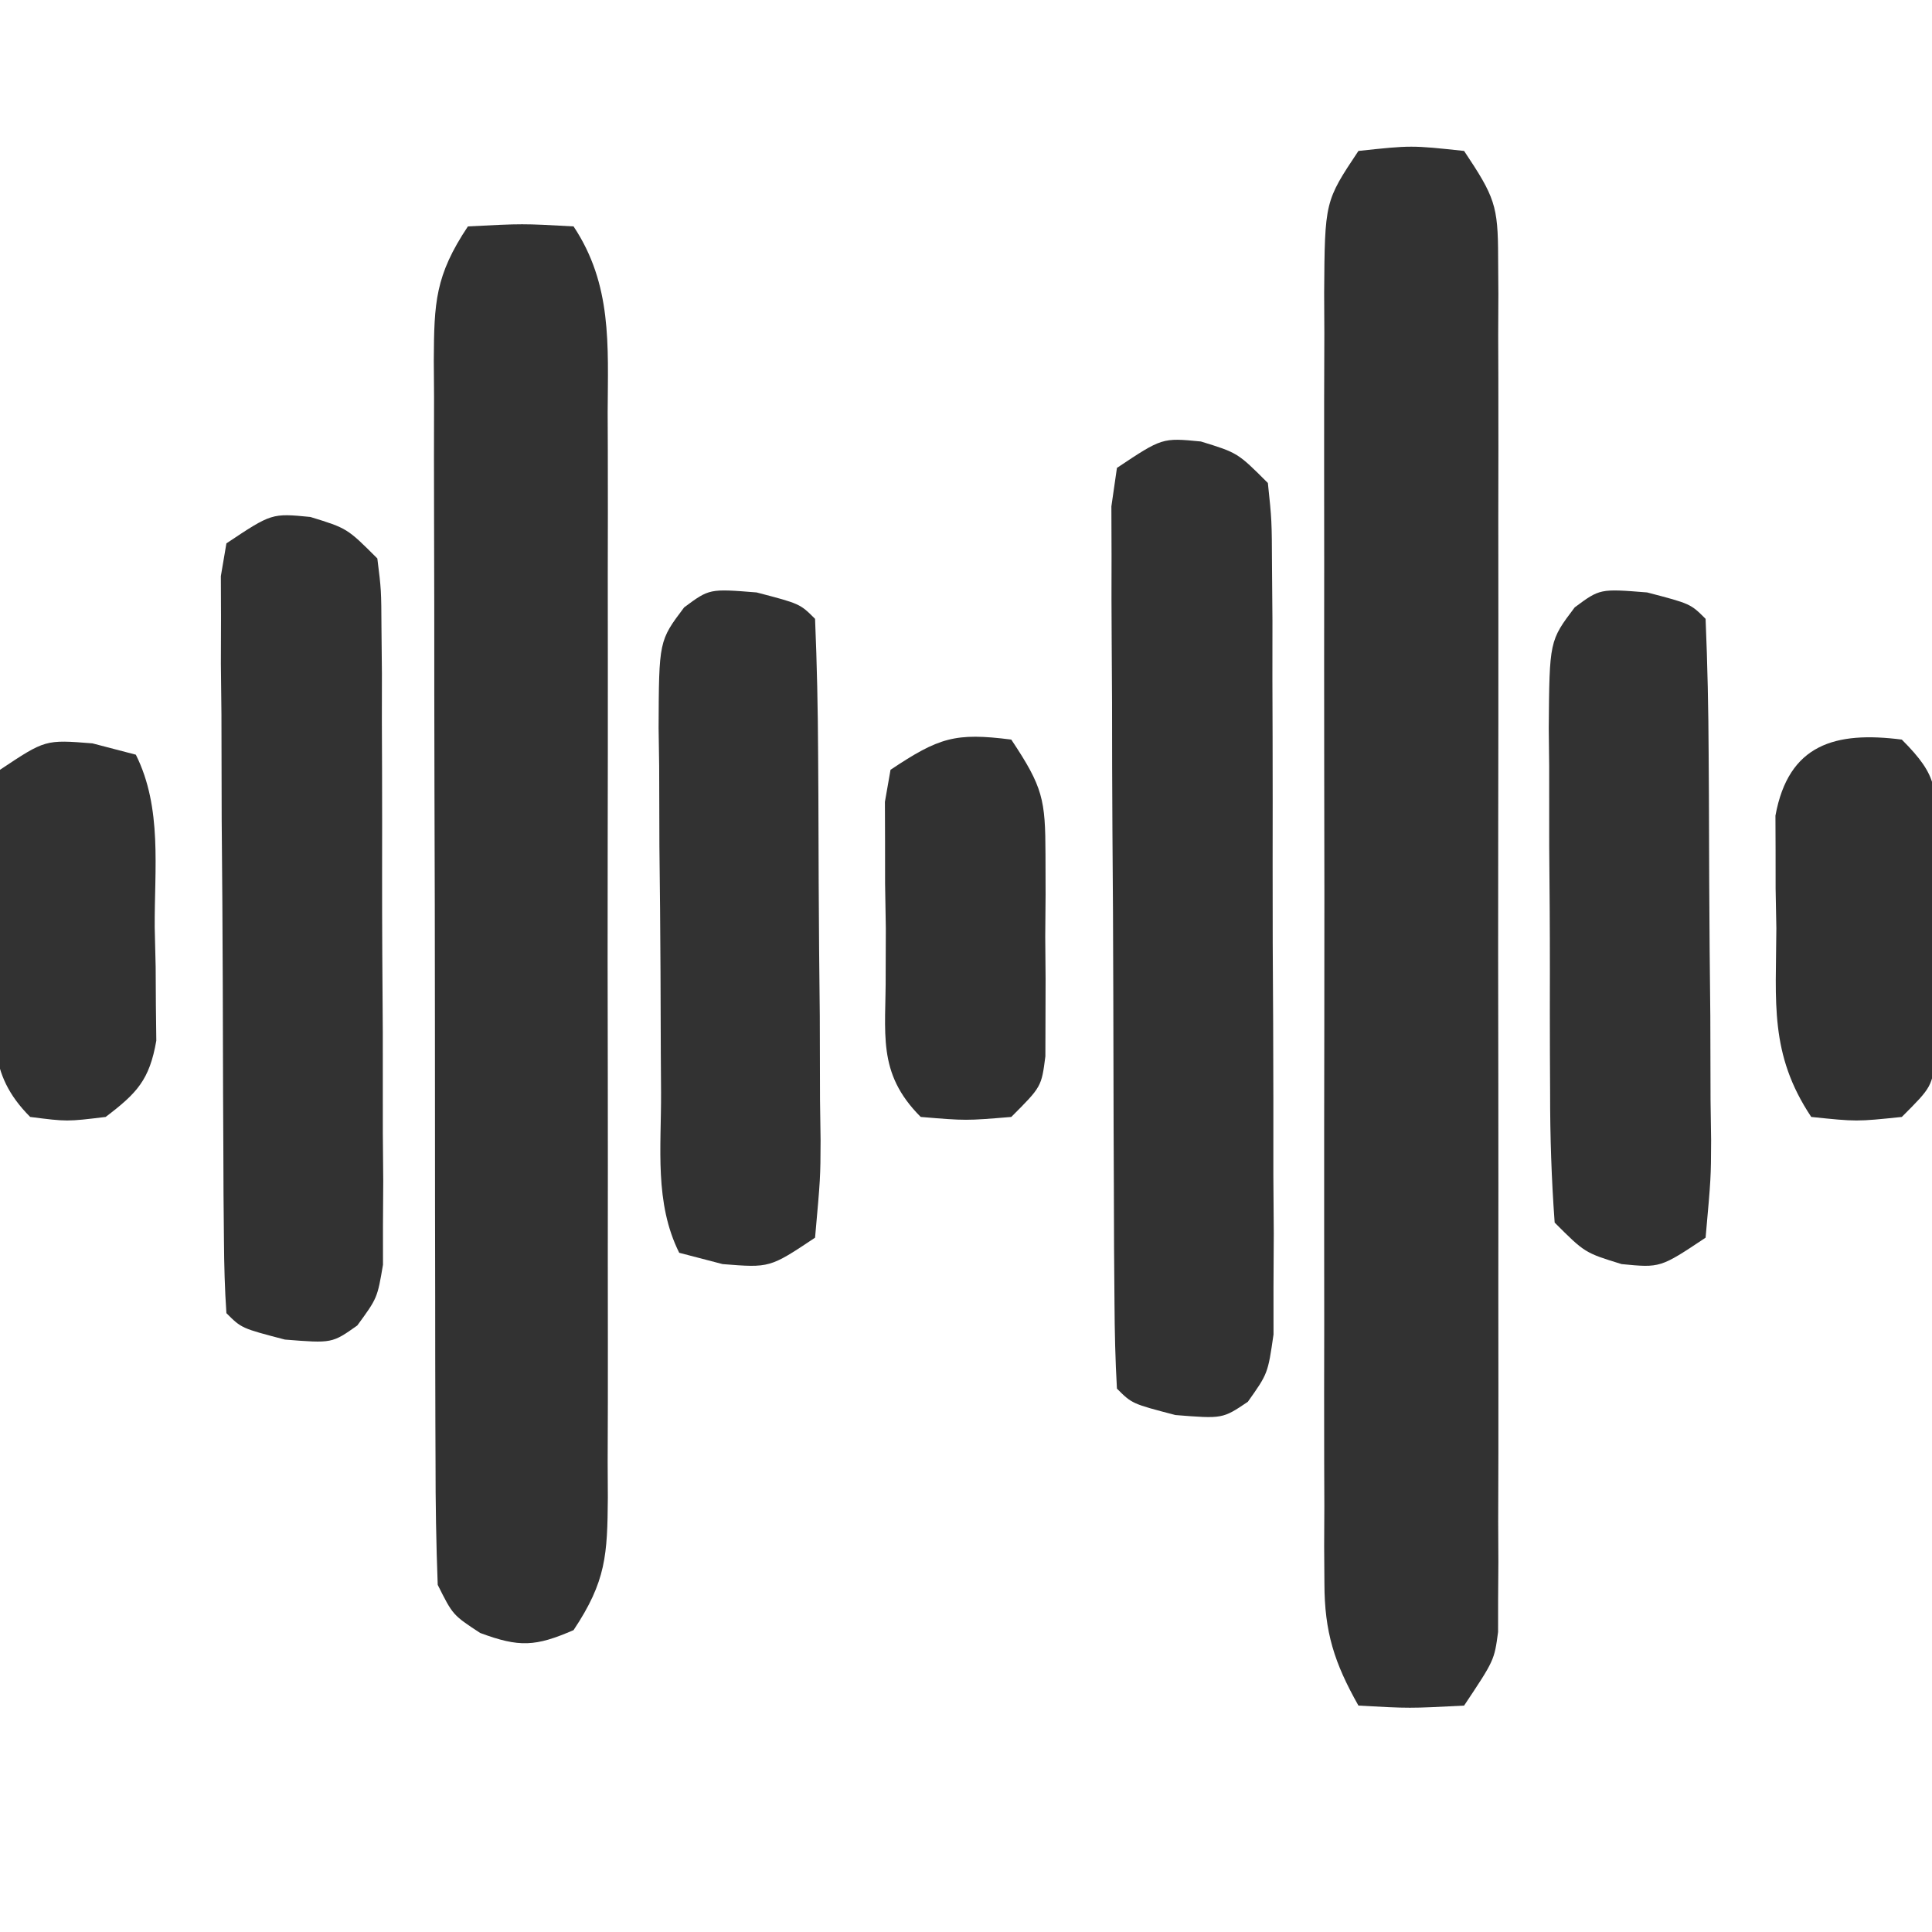 <?xml version="1.0" encoding="UTF-8"?>
<svg version="1.1" xmlns="http://www.w3.org/2000/svg" width="128" height="128">
<path d="M0 0 C3.5 -0.375 3.5 -0.375 7 0 C9.027 3.041 9.25 3.615 9.254 7.023 C9.262 8.247 9.262 8.247 9.271 9.496 C9.267 10.387 9.263 11.279 9.259 12.197 C9.262 13.139 9.266 14.081 9.269 15.051 C9.278 18.169 9.272 21.288 9.266 24.406 C9.267 26.57 9.269 28.733 9.271 30.896 C9.274 35.432 9.27 39.968 9.261 44.504 C9.249 50.325 9.256 56.146 9.268 61.967 C9.275 66.435 9.273 70.903 9.268 75.371 C9.266 77.517 9.268 79.664 9.273 81.811 C9.278 84.808 9.27 87.805 9.259 90.803 C9.263 91.694 9.267 92.586 9.271 93.504 C9.265 94.32 9.26 95.136 9.254 95.977 C9.253 96.686 9.252 97.394 9.252 98.124 C9 100 9 100 7 103 C3.375 103.188 3.375 103.188 0 103 C-1.598 100.169 -2.25 98.14 -2.254 94.895 C-2.26 94.086 -2.265 93.277 -2.271 92.443 C-2.267 91.565 -2.263 90.686 -2.259 89.781 C-2.262 88.849 -2.266 87.917 -2.269 86.956 C-2.278 83.876 -2.272 80.795 -2.266 77.715 C-2.267 75.575 -2.269 73.436 -2.271 71.297 C-2.274 66.813 -2.27 62.33 -2.261 57.847 C-2.249 52.095 -2.256 46.342 -2.268 40.59 C-2.275 36.173 -2.273 31.755 -2.268 27.338 C-2.266 25.217 -2.268 23.095 -2.273 20.974 C-2.278 18.012 -2.27 15.051 -2.259 12.09 C-2.263 11.209 -2.267 10.328 -2.271 9.421 C-2.229 3.343 -2.229 3.343 0 0 Z " fill="#323232" transform="translate(90,10)"/>
<path d="M0 0 C3.625 -0.188 3.625 -0.188 7 0 C9.557 3.85 9.282 7.853 9.259 12.301 C9.262 13.136 9.266 13.97 9.269 14.83 C9.278 17.586 9.272 20.342 9.266 23.098 C9.267 25.013 9.269 26.928 9.271 28.843 C9.274 32.856 9.27 36.868 9.261 40.88 C9.249 46.027 9.256 51.175 9.268 56.322 C9.275 60.276 9.273 64.23 9.268 68.183 C9.266 70.082 9.268 71.98 9.273 73.878 C9.278 76.528 9.27 79.178 9.259 81.828 C9.263 82.615 9.267 83.403 9.271 84.214 C9.241 88.013 9.16 89.76 7 93 C4.473 94.095 3.412 94.153 0.812 93.188 C-1 92 -1 92 -2 90 C-2.104 87.27 -2.147 84.565 -2.145 81.834 C-2.149 80.99 -2.152 80.146 -2.155 79.277 C-2.165 76.477 -2.167 73.678 -2.168 70.879 C-2.171 68.938 -2.175 66.998 -2.178 65.057 C-2.184 60.986 -2.186 56.915 -2.185 52.844 C-2.185 47.62 -2.199 42.396 -2.216 37.173 C-2.227 33.164 -2.229 29.155 -2.229 25.147 C-2.23 23.22 -2.234 21.294 -2.242 19.368 C-2.252 16.677 -2.249 13.986 -2.243 11.295 C-2.249 10.496 -2.254 9.696 -2.26 8.872 C-2.238 5.046 -2.174 3.262 0 0 Z " fill="#323232" transform="translate(31,15)"/>
<path d="M0 0 C2.438 0.75 2.438 0.75 4.438 2.75 C4.698 5.21 4.698 5.21 4.712 8.345 C4.722 9.517 4.731 10.688 4.741 11.895 C4.74 13.166 4.739 14.437 4.738 15.746 C4.743 17.046 4.747 18.345 4.751 19.684 C4.759 22.437 4.758 25.19 4.753 27.944 C4.747 31.472 4.764 35.001 4.788 38.529 C4.806 41.893 4.802 45.257 4.801 48.621 C4.81 49.89 4.819 51.159 4.829 52.466 C4.822 53.64 4.816 54.815 4.81 56.025 C4.81 57.061 4.811 58.096 4.812 59.163 C4.438 61.75 4.438 61.75 3.11 63.623 C1.438 64.75 1.438 64.75 -1.688 64.5 C-4.562 63.75 -4.562 63.75 -5.562 62.75 C-5.672 60.859 -5.712 58.963 -5.724 57.069 C-5.733 55.854 -5.743 54.639 -5.753 53.388 C-5.758 52.051 -5.762 50.715 -5.766 49.379 C-5.771 48.017 -5.777 46.656 -5.783 45.295 C-5.793 42.437 -5.799 39.58 -5.803 36.722 C-5.808 33.056 -5.832 29.389 -5.861 25.723 C-5.879 22.91 -5.885 20.097 -5.886 17.284 C-5.889 15.932 -5.897 14.58 -5.91 13.228 C-5.927 11.339 -5.924 9.45 -5.919 7.561 C-5.923 6.485 -5.926 5.408 -5.93 4.3 C-5.748 3.038 -5.748 3.038 -5.562 1.75 C-2.562 -0.25 -2.562 -0.25 0 0 Z " fill="#323232" transform="translate(79.562,29.25)"/>
<path d="M0 0 C2.438 0.75 2.438 0.75 4.438 2.75 C4.698 4.831 4.698 4.831 4.712 7.427 C4.722 8.399 4.731 9.37 4.741 10.37 C4.74 11.423 4.739 12.475 4.738 13.559 C4.743 14.636 4.747 15.714 4.751 16.824 C4.757 19.107 4.758 21.389 4.753 23.671 C4.75 27.17 4.773 30.668 4.799 34.166 C4.801 36.38 4.802 38.594 4.801 40.809 C4.81 41.859 4.819 42.909 4.829 43.991 C4.822 44.965 4.816 45.939 4.81 46.943 C4.81 47.801 4.811 48.659 4.812 49.542 C4.438 51.75 4.438 51.75 3.11 53.566 C1.438 54.75 1.438 54.75 -1.688 54.5 C-4.562 53.75 -4.562 53.75 -5.562 52.75 C-5.671 51.165 -5.712 49.575 -5.724 47.987 C-5.733 46.972 -5.743 45.958 -5.753 44.912 C-5.757 43.808 -5.761 42.704 -5.766 41.566 C-5.771 40.441 -5.777 39.315 -5.783 38.155 C-5.792 35.768 -5.799 33.382 -5.803 30.995 C-5.812 27.332 -5.843 23.669 -5.875 20.006 C-5.882 17.693 -5.887 15.38 -5.891 13.066 C-5.903 11.964 -5.915 10.862 -5.928 9.727 C-5.925 8.709 -5.922 7.691 -5.919 6.643 C-5.923 5.744 -5.926 4.846 -5.93 3.92 C-5.809 3.204 -5.687 2.488 -5.562 1.75 C-2.562 -0.25 -2.562 -0.25 0 0 Z " fill="#323232" transform="translate(20.562,34.25)"/>
<path d="M0 0 C2.875 0.75 2.875 0.75 3.875 1.75 C4.001 4.756 4.064 7.739 4.078 10.746 C4.084 11.65 4.09 12.554 4.095 13.485 C4.105 15.401 4.111 17.317 4.115 19.233 C4.125 22.172 4.156 25.11 4.188 28.049 C4.194 29.906 4.199 31.764 4.203 33.621 C4.215 34.504 4.228 35.388 4.241 36.298 C4.231 38.775 4.231 38.775 3.875 42.75 C0.875 44.75 0.875 44.75 -2.25 44.5 C-3.199 44.252 -4.147 44.005 -5.125 43.75 C-6.777 40.446 -6.31 36.762 -6.328 33.129 C-6.334 32.273 -6.34 31.418 -6.345 30.536 C-6.355 28.724 -6.361 26.913 -6.365 25.101 C-6.375 22.327 -6.406 19.553 -6.438 16.779 C-6.444 15.021 -6.449 13.262 -6.453 11.504 C-6.465 10.673 -6.478 9.841 -6.491 8.985 C-6.468 3.205 -6.468 3.205 -4.798 0.991 C-3.125 -0.25 -3.125 -0.25 0 0 Z " fill="#323232" transform="translate(50.125,39.25)"/>
<path d="M0 0 C2.875 0.75 2.875 0.75 3.875 1.75 C4.001 4.756 4.064 7.739 4.078 10.746 C4.084 11.65 4.09 12.554 4.095 13.485 C4.105 15.401 4.111 17.317 4.115 19.233 C4.125 22.172 4.156 25.11 4.188 28.049 C4.194 29.906 4.199 31.764 4.203 33.621 C4.215 34.504 4.228 35.388 4.241 36.298 C4.231 38.775 4.231 38.775 3.875 42.75 C0.875 44.75 0.875 44.75 -1.688 44.5 C-4.125 43.75 -4.125 43.75 -6.125 41.75 C-6.337 38.844 -6.429 36.036 -6.426 33.129 C-6.43 32.273 -6.434 31.418 -6.439 30.536 C-6.445 28.724 -6.445 26.913 -6.441 25.101 C-6.438 22.327 -6.461 19.554 -6.486 16.779 C-6.489 15.021 -6.489 13.262 -6.488 11.504 C-6.497 10.673 -6.507 9.841 -6.516 8.985 C-6.47 3.206 -6.47 3.206 -4.797 0.991 C-3.125 -0.25 -3.125 -0.25 0 0 Z " fill="#323232" transform="translate(109.125,39.25)"/>
<path d="M0 0 C2.11 3.165 2.256 3.974 2.266 7.598 C2.268 8.481 2.271 9.365 2.273 10.275 C2.266 11.195 2.258 12.115 2.25 13.062 C2.258 13.986 2.265 14.91 2.273 15.861 C2.271 16.744 2.268 17.626 2.266 18.535 C2.263 19.343 2.261 20.152 2.259 20.985 C2 23 2 23 0 25 C-3 25.25 -3 25.25 -6 25 C-8.939 22.061 -8.292 19.476 -8.322 15.457 C-8.319 14.481 -8.316 13.505 -8.312 12.5 C-8.337 11.036 -8.337 11.036 -8.361 9.543 C-8.362 8.611 -8.363 7.679 -8.363 6.719 C-8.366 5.862 -8.369 5.006 -8.372 4.123 C-8.249 3.422 -8.127 2.722 -8 2 C-4.792 -0.139 -3.723 -0.477 0 0 Z " fill="#313131" transform="translate(67,49)"/>
<path d="M0 0 C2.491 2.491 2.257 3.285 2.266 6.719 C2.268 7.651 2.271 8.583 2.273 9.543 C2.266 10.519 2.258 11.495 2.25 12.5 C2.258 13.476 2.265 14.452 2.273 15.457 C2.271 16.389 2.268 17.321 2.266 18.281 C2.263 19.138 2.261 19.994 2.259 20.877 C2 23 2 23 0 25 C-3 25.312 -3 25.312 -6 25 C-8.781 20.829 -8.331 17.4 -8.312 12.5 C-8.329 11.632 -8.345 10.765 -8.361 9.871 C-8.362 9.037 -8.363 8.203 -8.363 7.344 C-8.366 6.583 -8.369 5.821 -8.372 5.037 C-7.505 0.292 -4.397 -0.564 0 0 Z " fill="#313131" transform="translate(126,49)"/>
<path d="M0 0 C1.423 0.371 1.423 0.371 2.875 0.75 C4.638 4.276 4.102 8.304 4.125 12.188 C4.146 13.06 4.166 13.932 4.188 14.83 C4.193 15.669 4.198 16.507 4.203 17.371 C4.217 18.522 4.217 18.522 4.231 19.697 C3.78 22.296 2.953 23.171 0.875 24.75 C-1.688 25.062 -1.688 25.062 -4.125 24.75 C-7.064 21.811 -6.417 19.226 -6.447 15.207 C-6.444 14.231 -6.441 13.255 -6.438 12.25 C-6.462 10.786 -6.462 10.786 -6.486 9.293 C-6.487 8.361 -6.488 7.429 -6.488 6.469 C-6.491 5.612 -6.494 4.756 -6.497 3.873 C-6.374 3.172 -6.252 2.472 -6.125 1.75 C-3.125 -0.25 -3.125 -0.25 0 0 Z " fill="#323232" transform="translate(6.125,49.25)"/>
</svg>
